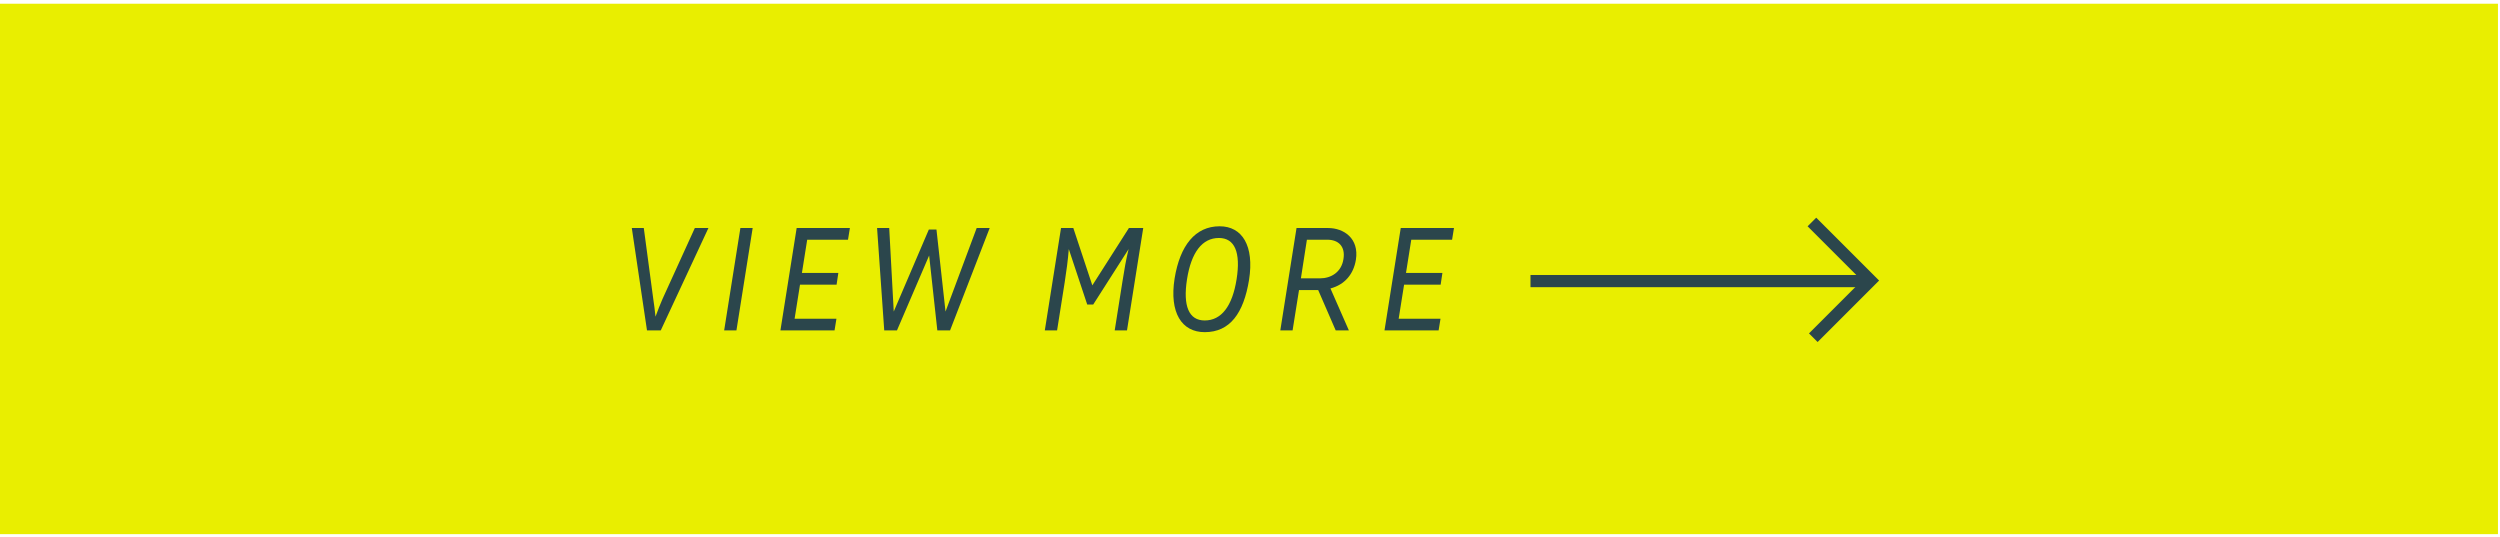 <?xml version="1.0" encoding="utf-8"?>
<!-- Generator: Adobe Illustrator 26.3.1, SVG Export Plug-In . SVG Version: 6.00 Build 0)  -->
<svg version="1.1" id="レイヤー_1" xmlns="http://www.w3.org/2000/svg" xmlns:xlink="http://www.w3.org/1999/xlink" x="0px"
	 y="0px" viewBox="0 0 205 44" style="enable-background:new 0 0 205 44;" xml:space="preserve">
<style type="text/css">
	.st0{fill:#E9EE00;}
	.st1{fill:#2B464C;}
	.st2{fill:none;stroke:#2B464C;stroke-miterlimit:10;}
</style>
<rect x="-0.167" y="0.306" class="st0" width="205" height="43.494"/>
<g>
	<path class="st1" d="M87.004,18.698h1.008l1.559,4.702l2.999-4.702h1.175l-1.331,8.396h-1.008l0.636-4.018
		c0.145-0.912,0.288-1.787,0.504-2.651l-2.902,4.546h-0.492l-1.511-4.546c-0.072,0.936-0.192,1.787-0.336,2.723l-0.624,3.946h-1.007
		L87.004,18.698z"/>
	<path class="st1" d="M96.317,22.836c0.444-2.723,1.703-4.281,3.694-4.281c1.847,0,2.854,1.594,2.41,4.4
		c-0.443,2.723-1.559,4.282-3.634,4.282C96.904,27.238,95.873,25.643,96.317,22.836z M98.787,26.278
		c1.367,0,2.267-1.175,2.614-3.382c0.349-2.206-0.155-3.382-1.451-3.382c-1.367,0-2.267,1.176-2.614,3.382
		C96.988,25.103,97.492,26.278,98.787,26.278z"/>
	<path class="st1" d="M106.315,18.698h2.591c1.271,0,2.555,0.84,2.278,2.604c-0.191,1.175-0.911,2.039-2.087,2.351l1.512,3.442
		h-1.08l-1.438-3.311h-0.072h-1.499l-0.528,3.311h-1.007L106.315,18.698z M108.245,22.824c0.888,0,1.751-0.492,1.919-1.584
		c0.168-1.055-0.432-1.583-1.319-1.583h-1.679l-0.492,3.167H108.245z"/>
	<path class="st1" d="M114.861,18.698h4.365l-0.155,0.96h-3.347l-0.432,2.723h2.986l-0.144,0.96h-2.998l-0.444,2.794h3.431
		l-0.156,0.96h-4.438L114.861,18.698z"/>
</g>
<g>
	<path class="st1" d="M51.808,18.698h0.983l0.779,5.83c0.061,0.432,0.132,0.898,0.181,1.438c0.203-0.54,0.383-1.02,0.575-1.451
		l2.65-5.817h1.115l-3.909,8.396h-1.128L51.808,18.698z"/>
	<path class="st1" d="M60.388,27.094h-1.007l1.331-8.396h1.007L60.388,27.094z"/>
	<path class="st1" d="M65.326,18.698h4.365l-0.155,0.96H66.19l-0.432,2.723h2.986l-0.144,0.96h-2.999l-0.443,2.794h3.43l-0.155,0.96
		h-4.438L65.326,18.698z"/>
	<path class="st1" d="M71.92,18.698h0.996l0.371,6.849l2.879-6.728h0.624l0.743,6.728l2.555-6.849h1.067l-3.25,8.396h-1.044
		l-0.672-6.141l-2.638,6.141h-1.044L71.92,18.698z"/>
</g>
<g>
	<line class="st2" x1="125.5" y1="23.049" x2="152.759" y2="23.049"/>
	<polyline class="st2" points="148.577,18.204 153.379,23.005 148.691,27.692 	"/>
</g>
<g>
</g>
<g>
</g>
<g>
</g>
<g>
</g>
<g>
</g>
<g>
</g>
<g>
</g>
<g>
</g>
<g>
</g>
<g>
</g>
<g>
</g>
<g>
</g>
<g>
</g>
<g>
</g>
<g>
</g>
</svg>

